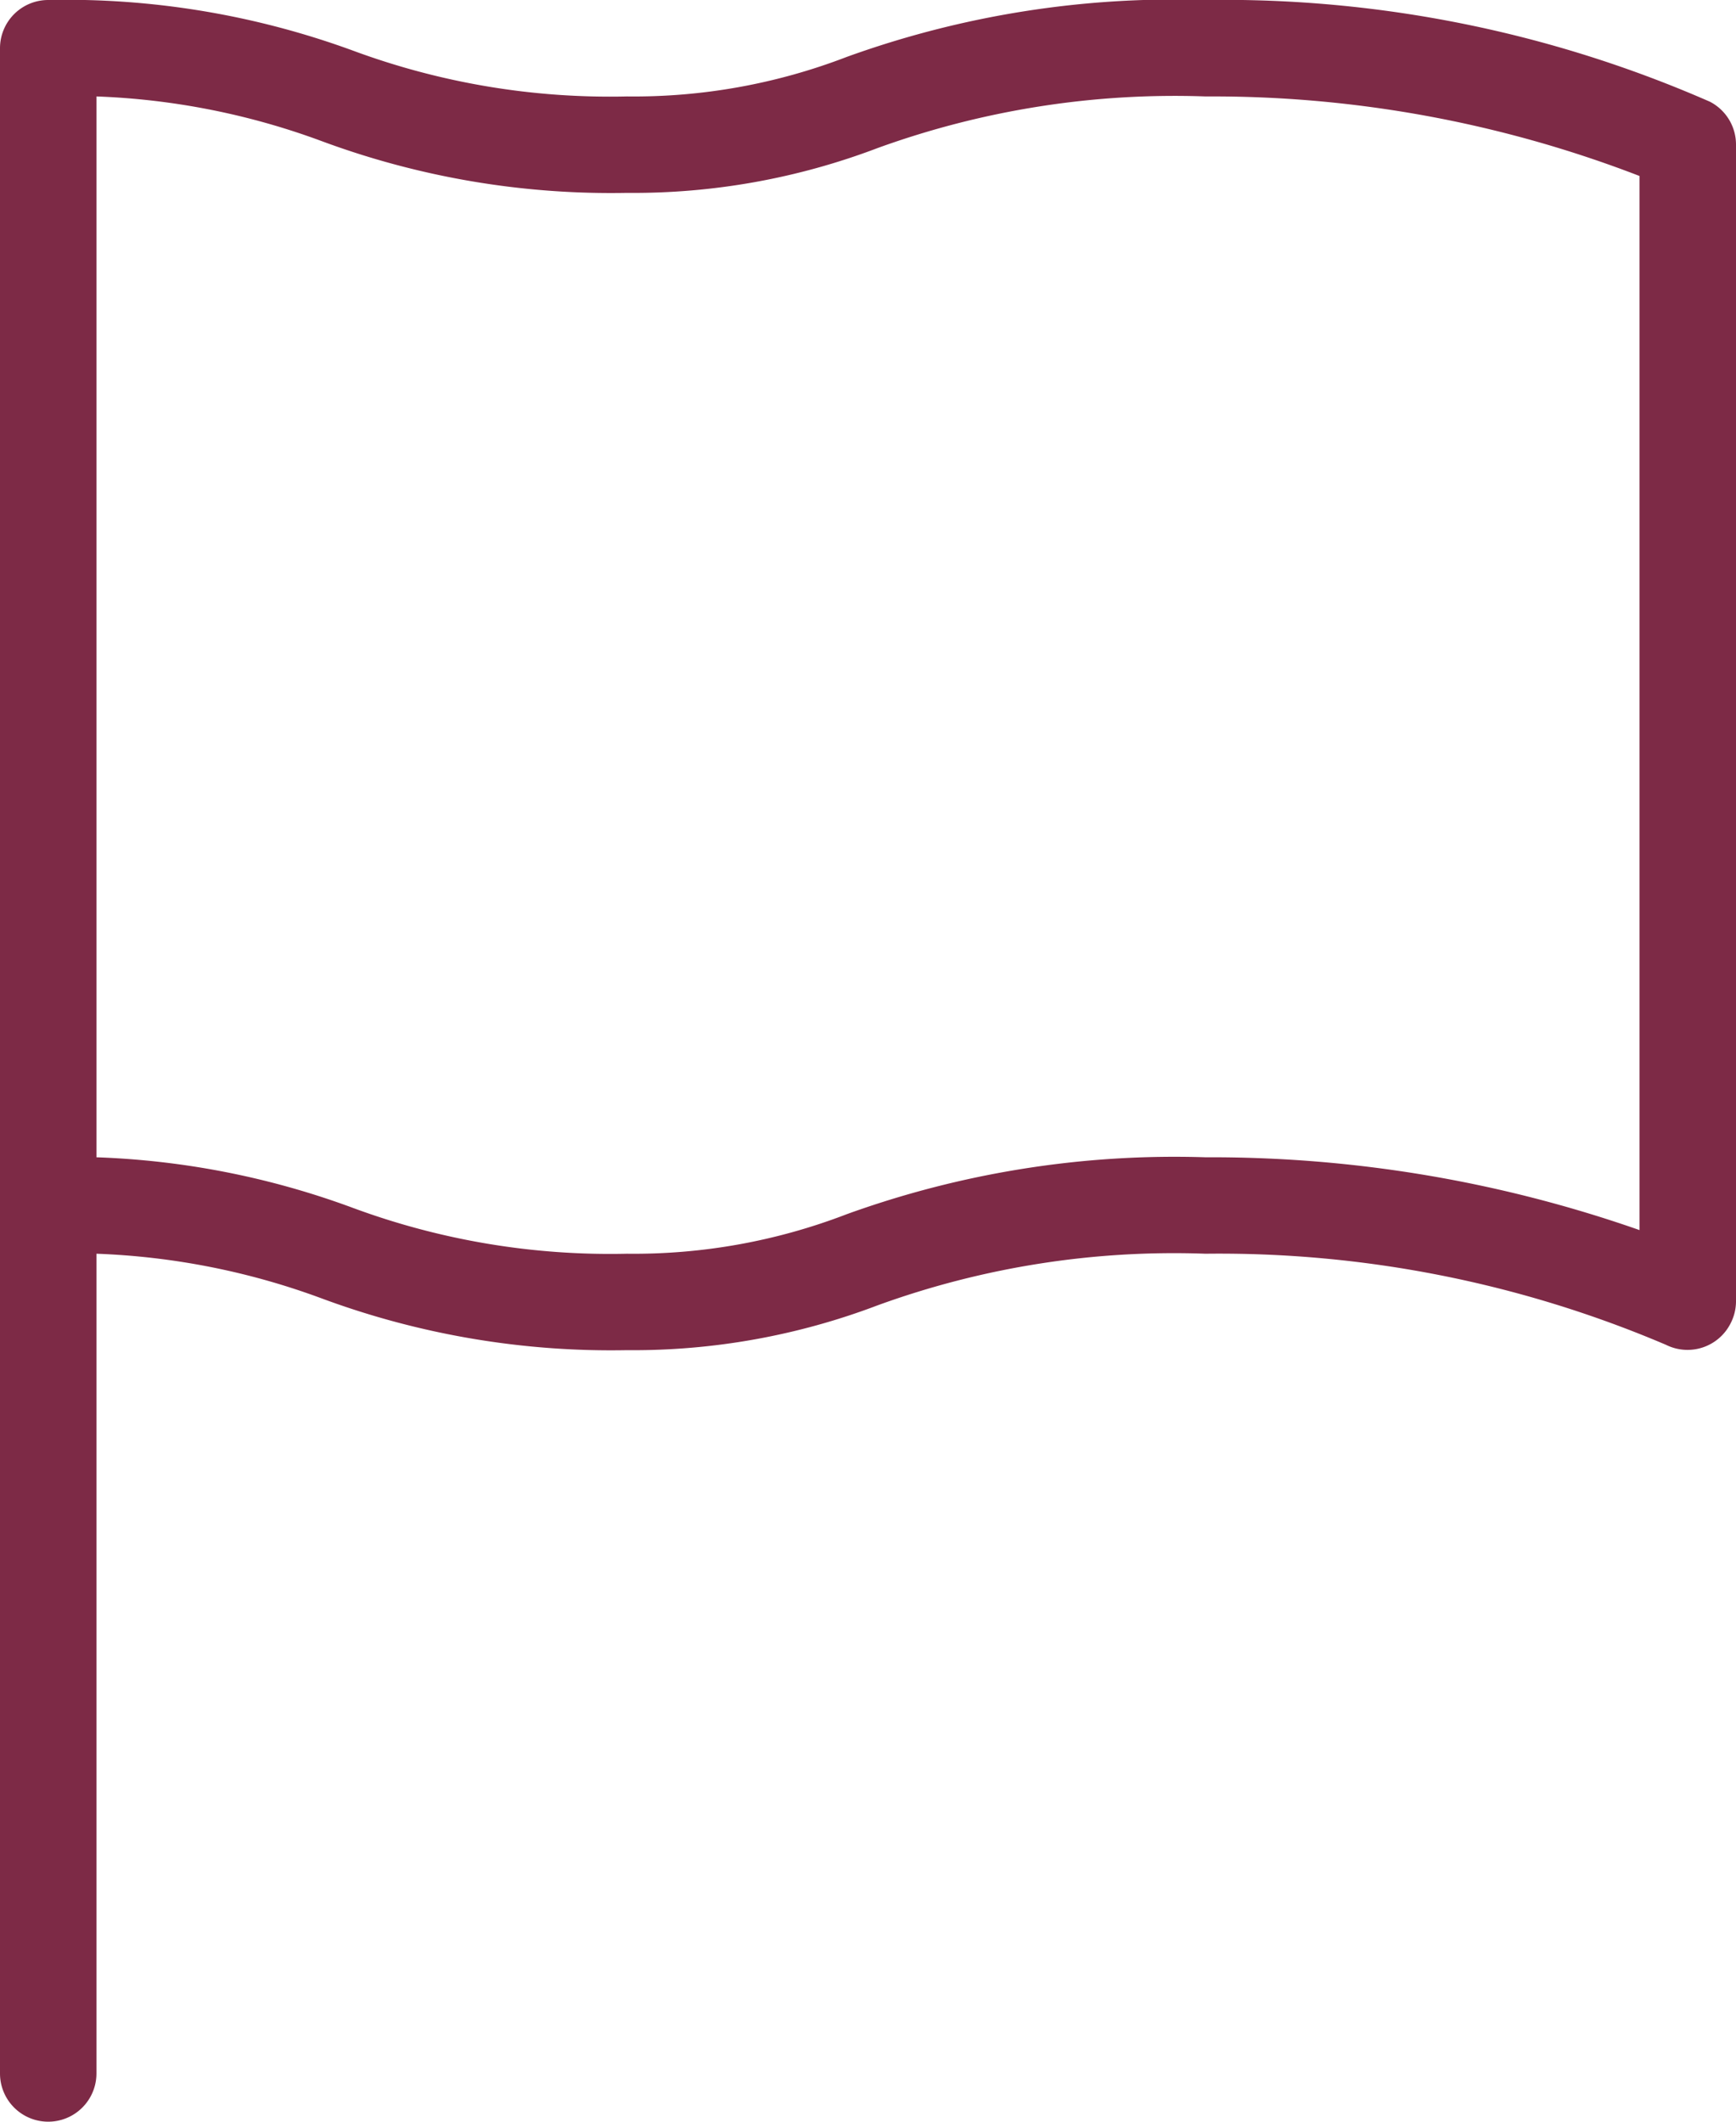 <?xml version="1.0" encoding="utf-8"?>
<svg xmlns="http://www.w3.org/2000/svg" viewBox="0 0 36 44" width="36" height="44">
  <title>flag-1@1x</title><g id="Layer_2" data-name="Layer 2"><g id="Location"><g id="Flag_1_2x.png" data-name="Flag 1@2x.png"><path d="M36,3a1,1,0,0,0-.54-.89A25.11,25.11,0,0,0,25,0a20,20,0,0,0-7.44,1.18A12.28,12.28,0,0,1,13,2a15.34,15.34,0,0,1-5.68-.95A17.28,17.28,0,0,0,1,0,1,1,0,0,0,0,1V43a1,1,0,0,0,2,0V26a15,15,0,0,1,4.68.93A17.26,17.26,0,0,0,13,28a14.27,14.27,0,0,0,5.2-.93A18,18,0,0,1,25,26a23.62,23.62,0,0,1,9.55,1.89,1,1,0,0,0,1.34-.45A1,1,0,0,0,36,27h0V3ZM34,25.51A26.86,26.86,0,0,0,25,24a20,20,0,0,0-7.44,1.18A12.28,12.28,0,0,1,13,26a15.36,15.36,0,0,1-5.68-.95A17,17,0,0,0,2,24V2a15,15,0,0,1,4.68.93A17.26,17.26,0,0,0,13,4a14.25,14.25,0,0,0,5.2-.93A18.09,18.09,0,0,1,25,2a24.59,24.59,0,0,1,9,1.65Z" fill="#7d2a46"/></g></g></g></svg>
